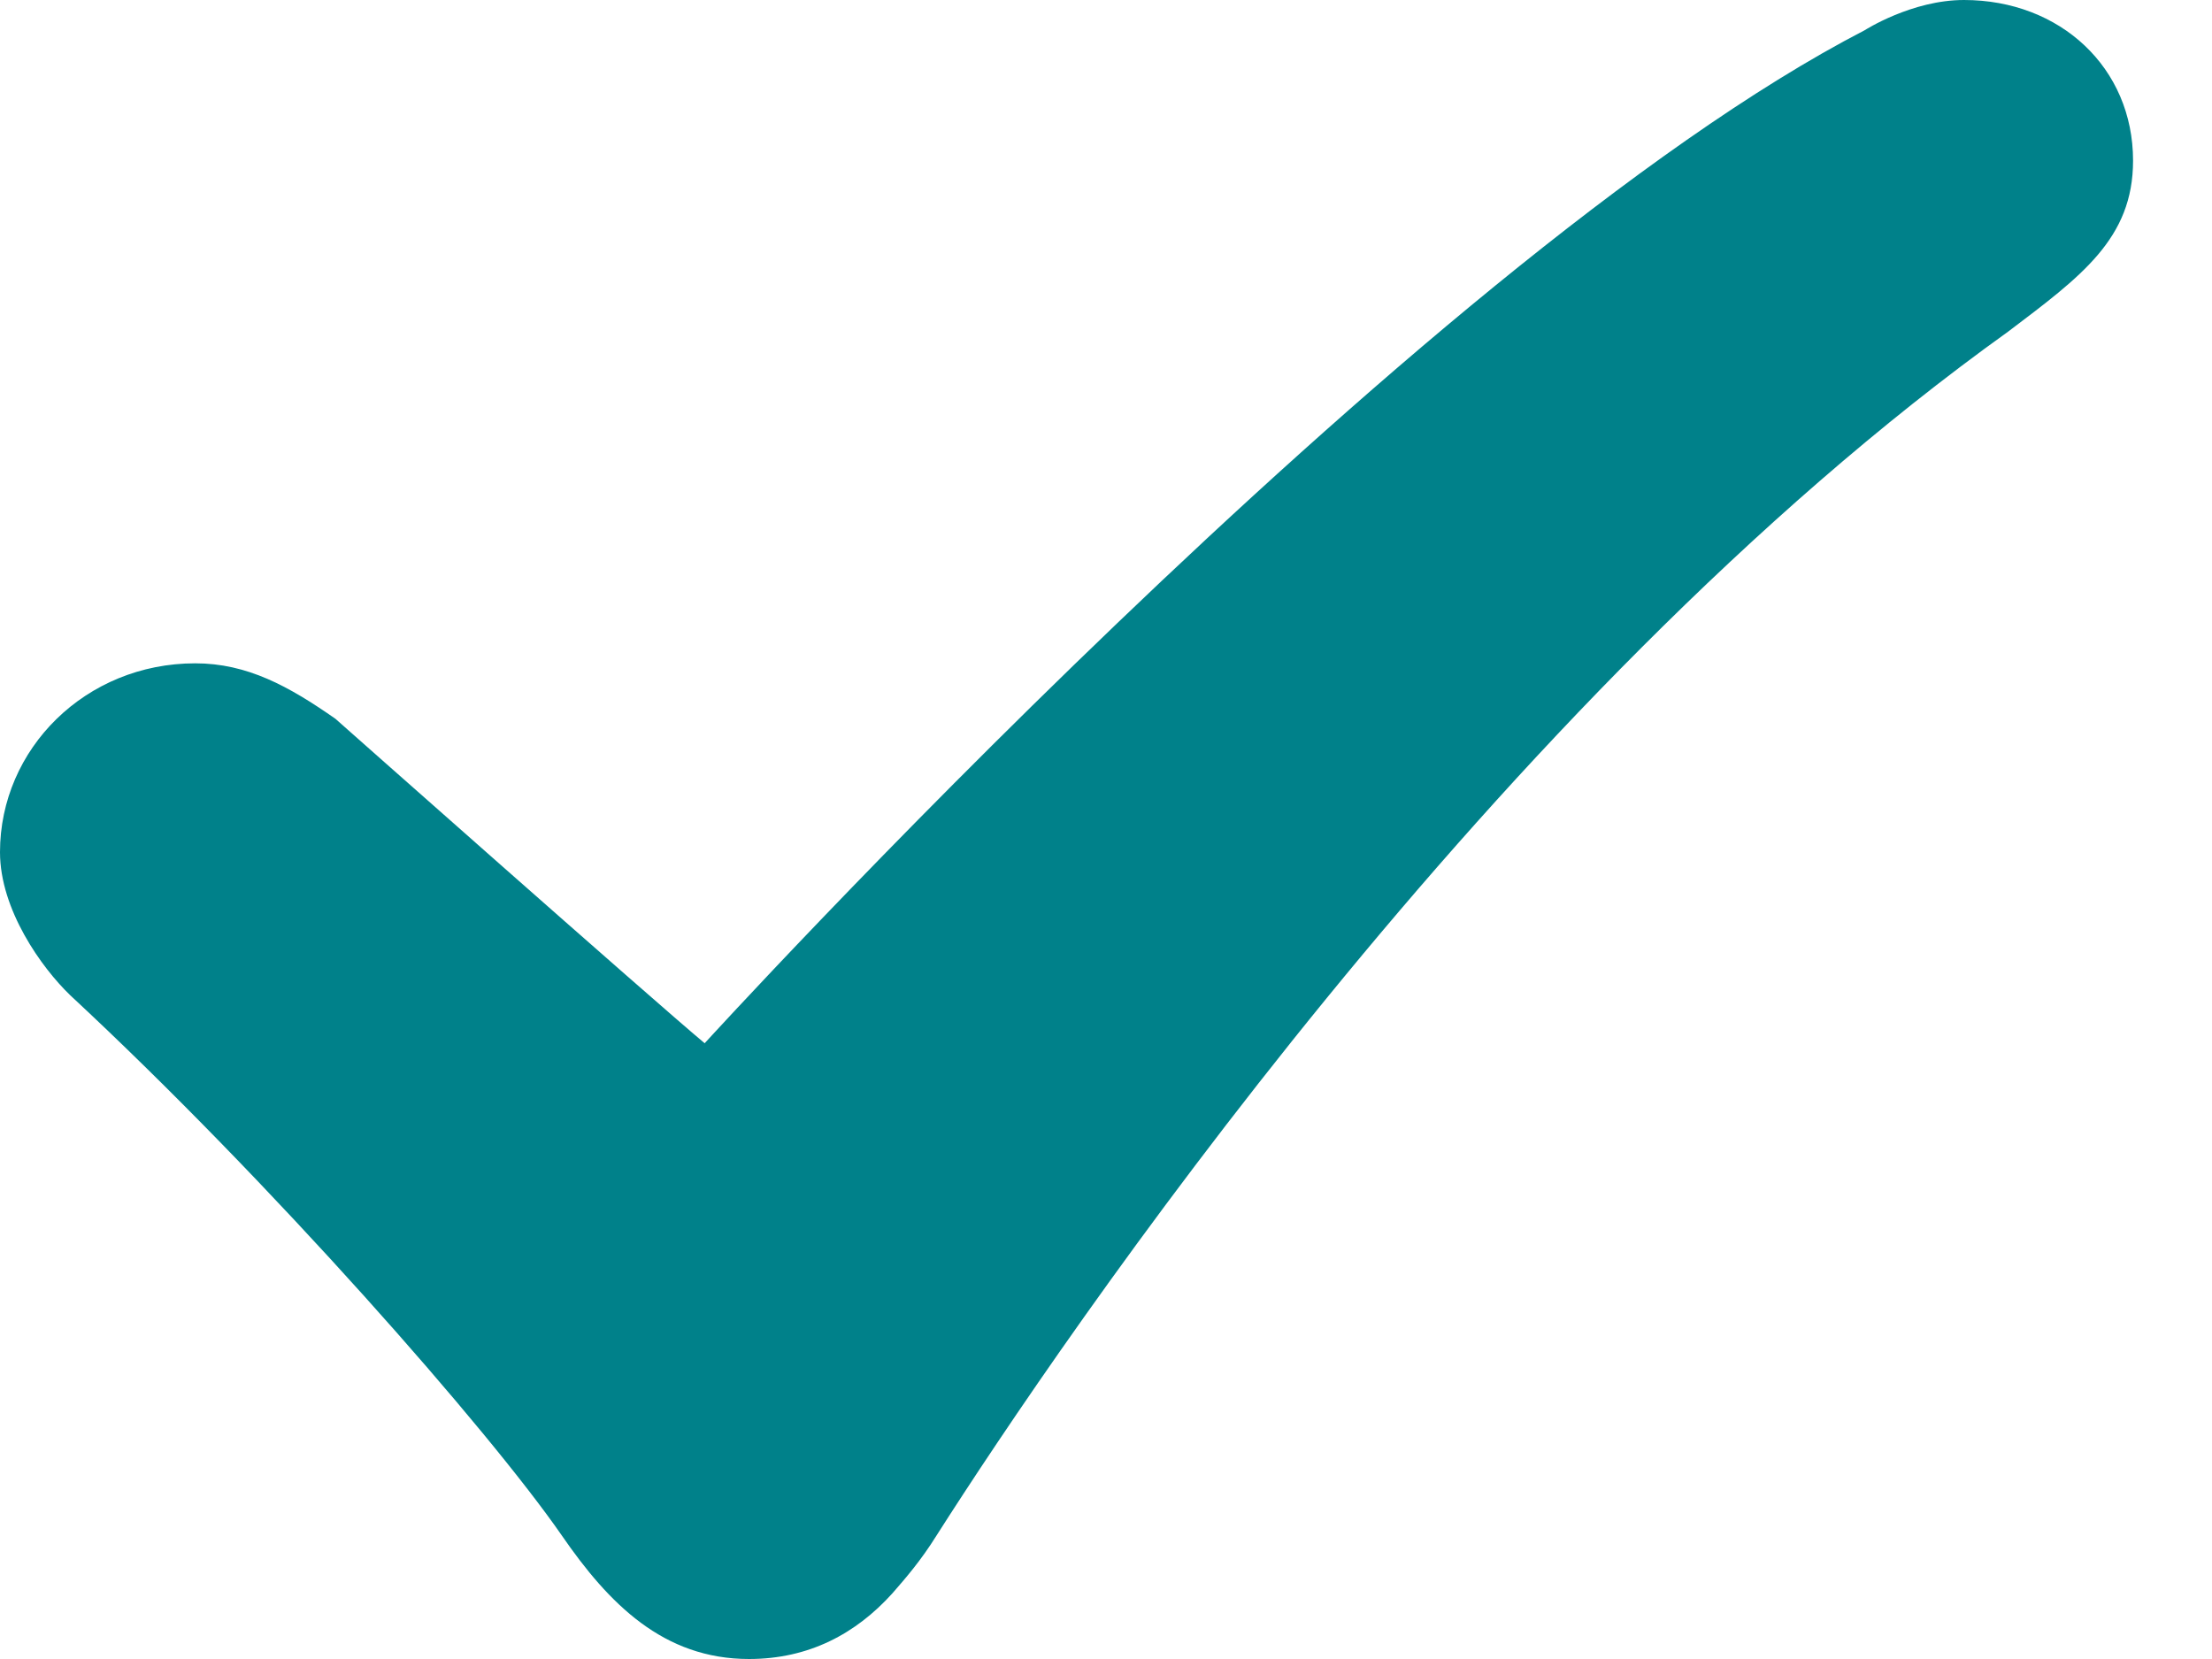 <?xml version="1.0" encoding="UTF-8"?>
<svg width="16px" height="12px" viewBox="0 0 16 12" version="1.1" xmlns="http://www.w3.org/2000/svg" xmlns:xlink="http://www.w3.org/1999/xlink">
    <title>Path</title>
    <g id="NOW-Schermate-per-meeting-" stroke="none" stroke-width="1" fill="none" fill-rule="evenodd">
        <g id="1.2-NOW-Cinema-e-Intrattenimento-POST-lancio" transform="translate(-208, -979)" fill="#00818A" fill-rule="nonzero">
            <g id="STANDARD" transform="translate(183, 762)">
                <g id="Copy" transform="translate(20, 213)">
                    <g id="02" transform="translate(5, 0)">
                        <path d="M13.489,4.218 C10.254,5.89 5.097,11.546 5.097,11.546 C4.724,11.235 2.426,9.199 2.426,9.199 C2.088,8.963 1.788,8.798 1.412,8.798 C0.62,8.798 0,9.416 0,10.164 C0,10.58 0.301,11 0.508,11.199 C1.957,12.545 3.536,14.344 4.064,15.107 C4.404,15.6 4.798,16 5.418,16 C5.851,16 6.191,15.817 6.454,15.526 C6.548,15.418 6.66,15.29 6.774,15.107 C7.676,13.691 10.818,9.055 14.525,6.399 C15.053,5.999 15.429,5.727 15.429,5.162 C15.429,4.49 14.902,4 14.206,4 C13.828,4 13.489,4.218 13.489,4.218 Z" id="Path"></path>
                    </g>
                </g>
            </g>
        </g>
    </g>
</svg>